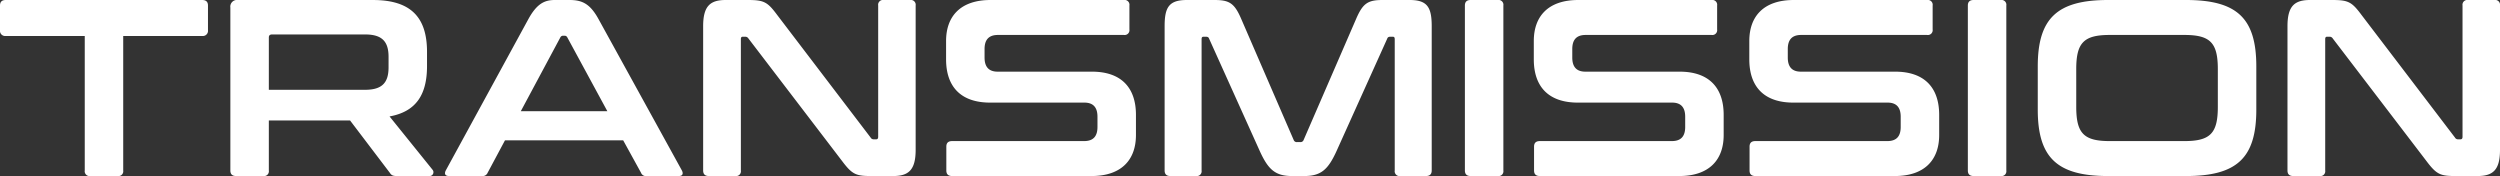 <svg xmlns="http://www.w3.org/2000/svg" width="715.752" height="50.4" viewBox="0 0 715.752 50.4">
  <rect x="0" y="0" width="715.752" height="50.4" fill="#333333" stroke="none"/>
  <path id="パス_316" data-name="パス 316" d="M3.312-50.4c-1.08,0-1.656.5-1.656,1.584v7.056A1.483,1.483,0,0,0,3.312-40.1H25.92v38.52A1.382,1.382,0,0,0,27.5,0h7.848a1.382,1.382,0,0,0,1.584-1.584V-40.1H59.544A1.483,1.483,0,0,0,61.2-41.76v-7.056c0-1.08-.576-1.584-1.656-1.584Zm66.456,0a1.909,1.909,0,0,0-2.16,2.16V-1.584C67.608-.5,68.184,0,69.264,0H77.04a1.382,1.382,0,0,0,1.584-1.584V-15.912H101.88L113.256-.936c.432.648.792.936,2.016.936h9.288a1.1,1.1,0,0,0,.936-1.8L113.184-17.064c7.56-1.368,10.728-6.192,10.728-14.4v-4.1c0-9.72-4.464-14.832-15.48-14.832Zm8.856,10.728c0-.576.288-.864.936-.864H106.2c4.9,0,6.7,2.088,6.7,6.408V-31.1c0,4.32-1.8,6.408-6.7,6.408H78.624ZM160.488-50.4c-3.024,0-5.184,1.152-7.56,5.472L129.312-1.656c-.5.936-.288,1.656.936,1.656h9.36a1.542,1.542,0,0,0,1.656-.936l4.968-9.288h33.84l5.112,9.288A1.492,1.492,0,0,0,186.84,0h9.144c1.152,0,1.368-.72.864-1.656L173.016-44.928c-2.376-4.32-4.608-5.472-8.28-5.472Zm1.584,10.728a.84.84,0,0,1,.792-.5h.432a.84.84,0,0,1,.792.5l11.448,21.1H150.768ZM209.448-50.4c-4.392,0-6.48,1.656-6.48,7.488V-1.584c0,1.08.576,1.584,1.656,1.584h7.56a1.382,1.382,0,0,0,1.584-1.584V-39.168c0-.5.144-.72.576-.72h.648a1.049,1.049,0,0,1,.936.5L242.784-4.248C245.664-.432,246.744,0,251.136,0h6.192c4.392,0,6.48-1.656,6.48-7.488V-48.816a1.382,1.382,0,0,0-1.584-1.584h-7.56a1.382,1.382,0,0,0-1.584,1.584v37.584c0,.5-.216.72-.576.72h-.648a.977.977,0,0,1-.936-.5L224.136-46.152c-2.736-3.672-3.744-4.248-8.352-4.248Zm75.816,0c-8.712,0-12.744,4.752-12.744,11.736v5.256c0,7.92,4.32,12.384,12.6,12.384h27c2.52,0,3.744,1.368,3.744,4.032v2.952c0,2.52-1.08,4.032-3.816,4.032h-37.8c-1.08,0-1.656.5-1.656,1.584v6.84c0,1.08.576,1.584,1.656,1.584h39.888c8.712,0,12.744-4.752,12.744-11.736V-17.5c0-7.92-4.32-12.384-12.6-12.384h-27c-2.52,0-3.744-1.368-3.744-4.032V-36.36c0-2.52,1.08-4.032,3.816-4.032h36.072a1.382,1.382,0,0,0,1.584-1.584v-6.84a1.382,1.382,0,0,0-1.584-1.584Zm56.232,0c-5.112,0-6.408,2.016-6.408,7.488V-1.584c0,1.08.576,1.584,1.656,1.584h7.344a1.382,1.382,0,0,0,1.584-1.584V-39.168c0-.5.144-.72.576-.72h.648c.5,0,.792.144.936.576L362.376-7.056C364.752-1.872,366.768,0,371.592,0h3.456c4.824,0,6.84-1.872,9.216-7.056l14.544-32.256c.144-.432.432-.576.936-.576h.648c.432,0,.576.216.576.72V-1.584A1.382,1.382,0,0,0,402.552,0H409.9c1.08,0,1.656-.5,1.656-1.584V-42.912c0-5.472-1.3-7.488-6.336-7.488h-7.7c-4.248,0-5.688.936-7.632,5.472L374.9-10.368a.934.934,0,0,1-1.008.648h-.864a.934.934,0,0,1-1.008-.648l-14.976-34.56c-1.944-4.536-3.384-5.472-7.7-5.472Zm81.216,0c-1.08,0-1.656.5-1.656,1.584V-1.584c0,1.08.576,1.584,1.656,1.584h7.776a1.382,1.382,0,0,0,1.584-1.584V-48.816a1.382,1.382,0,0,0-1.584-1.584Zm30.816,0c-8.712,0-12.744,4.752-12.744,11.736v5.256c0,7.92,4.32,12.384,12.6,12.384h27c2.52,0,3.744,1.368,3.744,4.032v2.952c0,2.52-1.08,4.032-3.816,4.032h-37.8c-1.08,0-1.656.5-1.656,1.584v6.84c0,1.08.576,1.584,1.656,1.584H482.4c8.712,0,12.744-4.752,12.744-11.736V-17.5c0-7.92-4.32-12.384-12.6-12.384h-27c-2.52,0-3.744-1.368-3.744-4.032V-36.36c0-2.52,1.08-4.032,3.816-4.032h36.072a1.382,1.382,0,0,0,1.584-1.584v-6.84a1.382,1.382,0,0,0-1.584-1.584Zm61.7,0c-8.712,0-12.744,4.752-12.744,11.736v5.256c0,7.92,4.32,12.384,12.6,12.384h27c2.52,0,3.744,1.368,3.744,4.032v2.952c0,2.52-1.08,4.032-3.816,4.032h-37.8c-1.08,0-1.656.5-1.656,1.584v6.84c0,1.08.576,1.584,1.656,1.584H544.1c8.712,0,12.744-4.752,12.744-11.736V-17.5c0-7.92-4.32-12.384-12.6-12.384h-27c-2.52,0-3.744-1.368-3.744-4.032V-36.36c0-2.52,1.08-4.032,3.816-4.032h36.072a1.382,1.382,0,0,0,1.584-1.584v-6.84a1.382,1.382,0,0,0-1.584-1.584Zm51.48,0c-1.08,0-1.656.5-1.656,1.584V-1.584c0,1.08.576,1.584,1.656,1.584h7.776a1.382,1.382,0,0,0,1.584-1.584V-48.816a1.382,1.382,0,0,0-1.584-1.584Zm38.52,0c-14.544,0-20.16,5.184-20.16,19.008v12.384C585.072-5.184,590.688,0,605.232,0H627.48c14.616,0,20.16-5.184,20.16-19.008V-31.392c0-13.824-5.544-19.008-20.16-19.008Zm-9.144,19.8c0-7.56,2.16-9.792,9.576-9.792h21.384c7.416,0,9.576,2.232,9.576,9.792v10.8c0,7.56-2.16,9.792-9.576,9.792H605.664c-7.416,0-9.576-2.232-9.576-9.792Zm66.96-19.8c-4.392,0-6.48,1.656-6.48,7.488V-1.584c0,1.08.576,1.584,1.656,1.584h7.56a1.382,1.382,0,0,0,1.584-1.584V-39.168c0-.5.144-.72.576-.72h.648a1.049,1.049,0,0,1,.936.5L696.384-4.248C699.264-.432,700.344,0,704.736,0h6.192c4.392,0,6.48-1.656,6.48-7.488V-48.816a1.382,1.382,0,0,0-1.584-1.584h-7.56a1.382,1.382,0,0,0-1.584,1.584v37.584c0,.5-.216.72-.576.72h-.648a.977.977,0,0,1-.936-.5L677.736-46.152C675-49.824,673.992-50.4,669.384-50.4Z" transform="translate(-1.656 50.4)" fill="#fff"/>
</svg>
